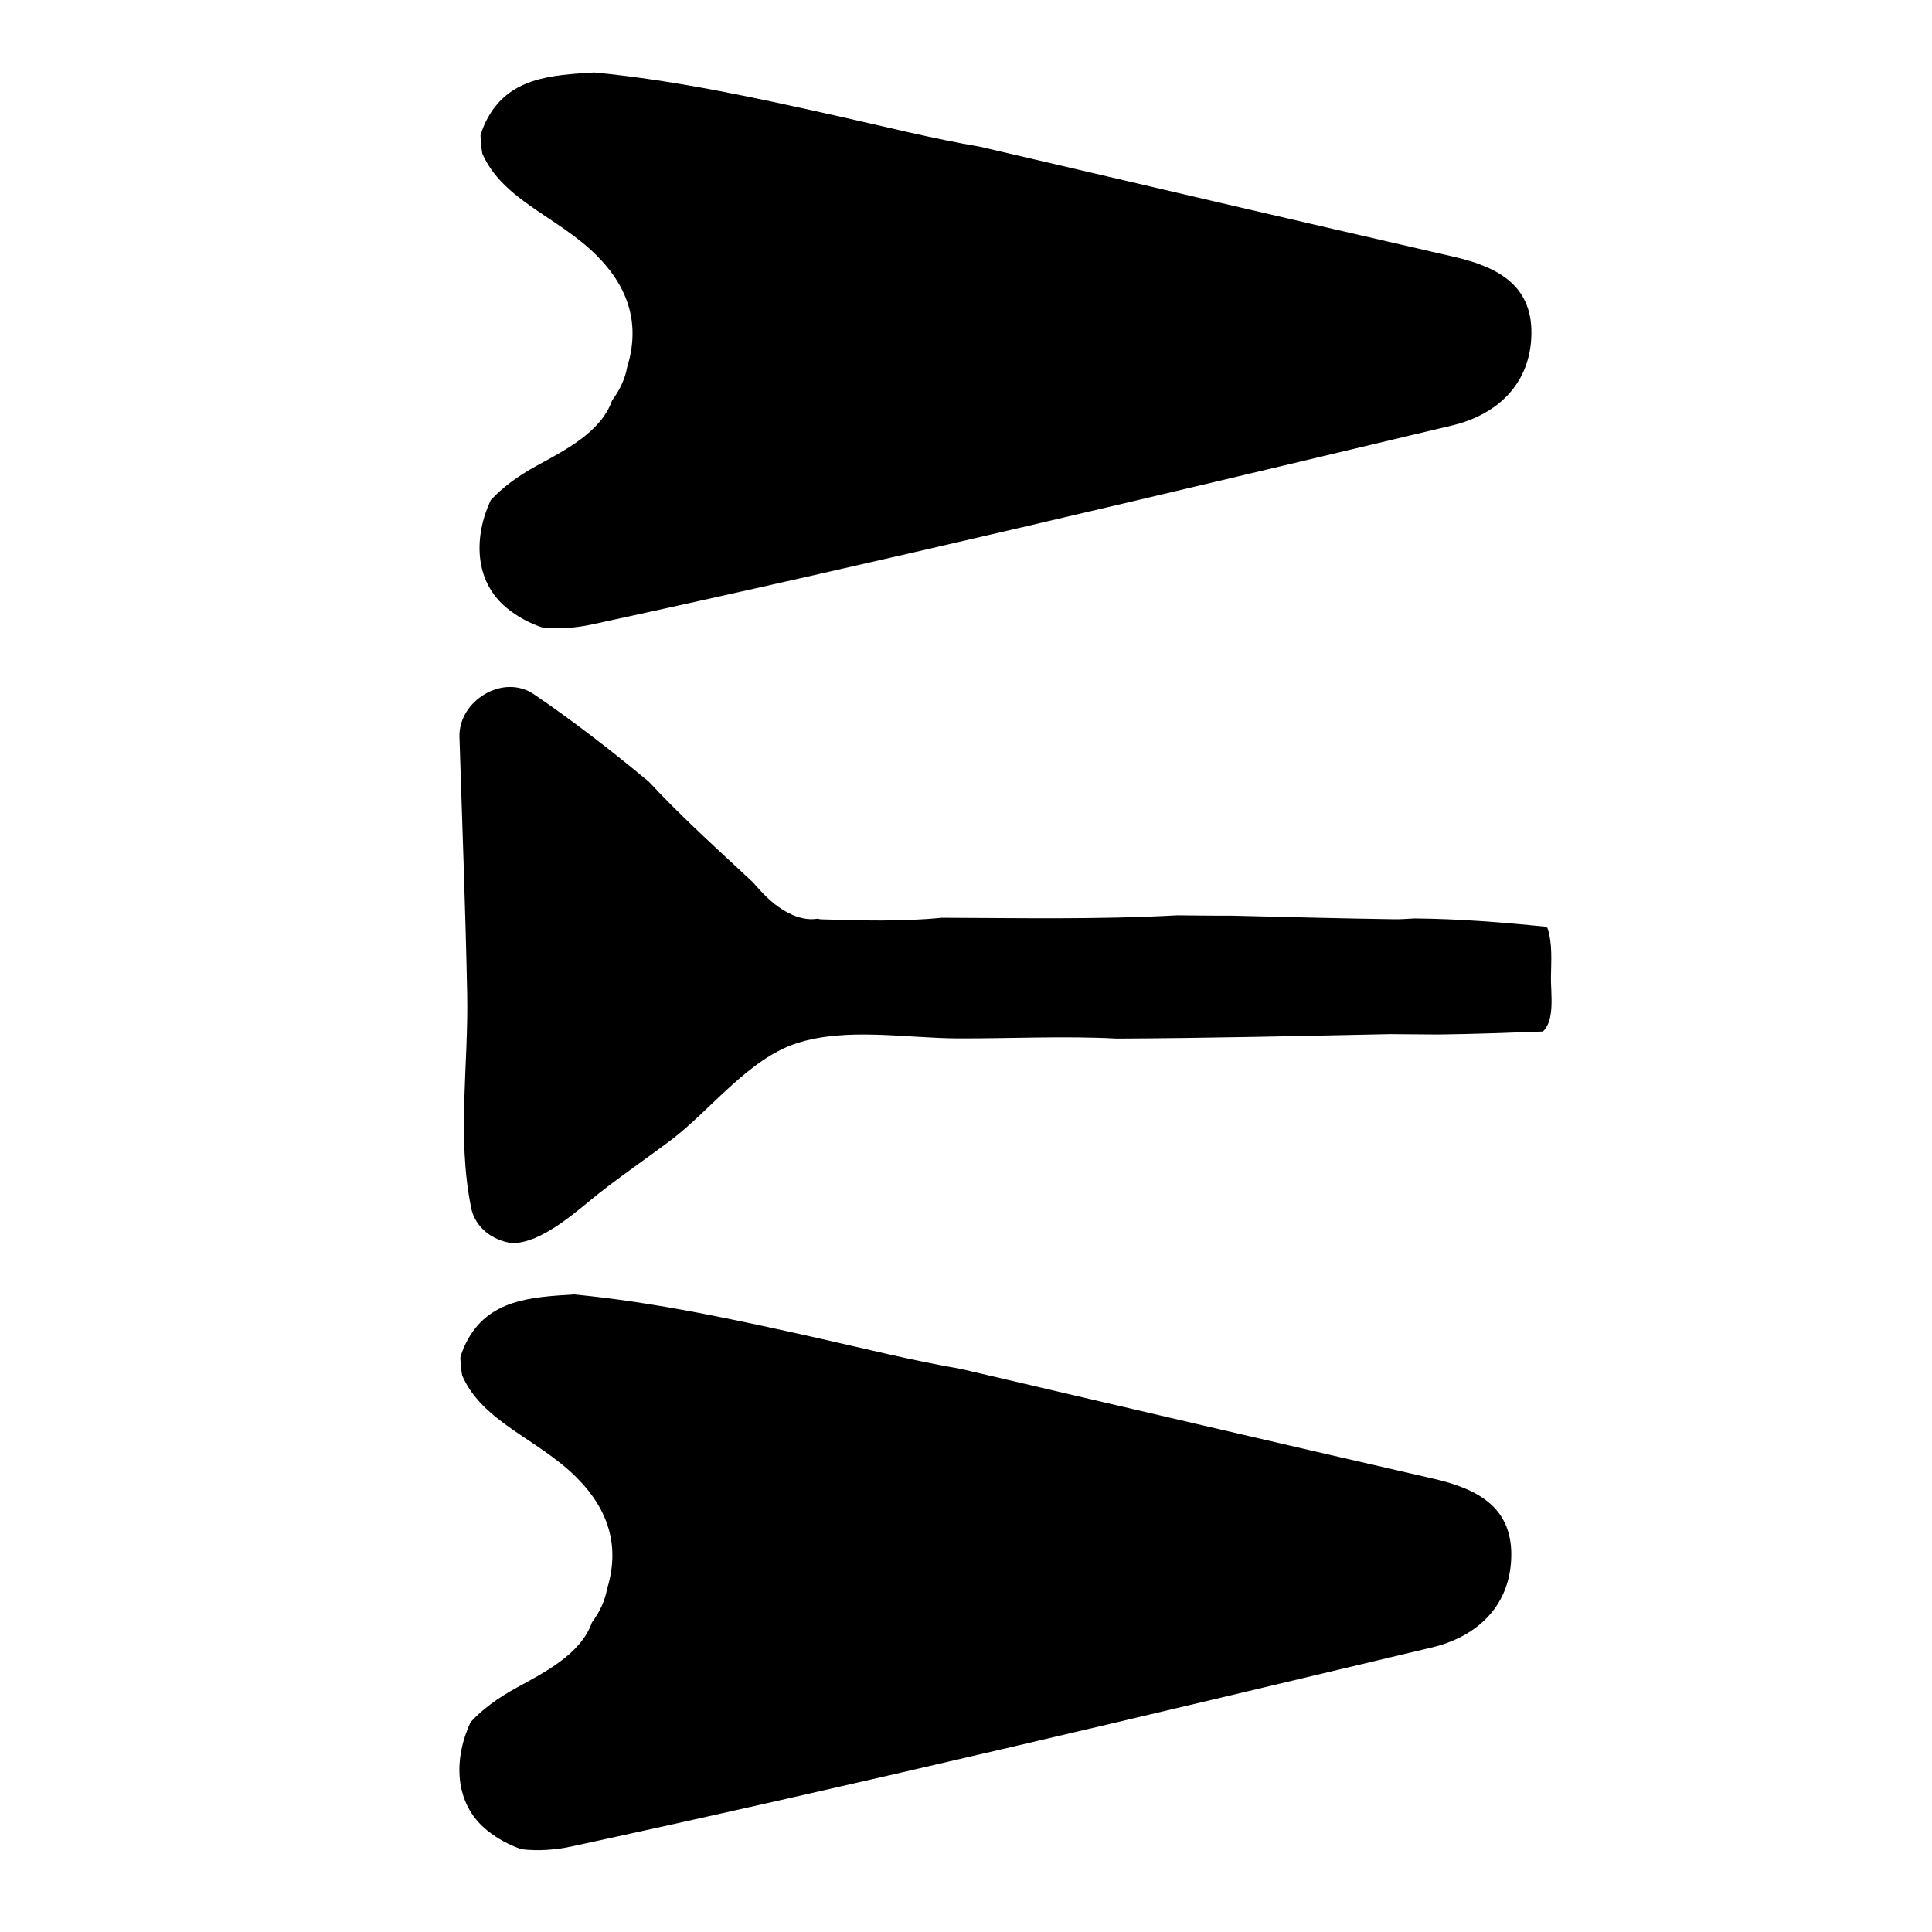 <?xml version="1.0" encoding="utf-8"?>
<!-- Generator: Adobe Illustrator 16.0.0, SVG Export Plug-In . SVG Version: 6.00 Build 0)  -->
<!DOCTYPE svg PUBLIC "-//W3C//DTD SVG 1.1 Tiny//EN" "http://www.w3.org/Graphics/SVG/1.1/DTD/svg11-tiny.dtd">
<svg version="1.1" baseProfile="tiny" id="Layer_1" xmlns="http://www.w3.org/2000/svg" xmlns:xlink="http://www.w3.org/1999/xlink"
	 x="0px" y="0px" width="200px" height="200px" viewBox="0 0 200 200" xml:space="preserve">
<g>
	<path fill-rule="evenodd" d="M148.398,153.076c-16.35-3.75-32.682-7.563-48.971-11.376c-4.986-0.853-9.943-2.103-14.792-3.186
		c-8.346-1.864-16.689-3.696-25.211-4.515c-4.478,0.278-8.897,0.512-11.169,4.986c-0.27,0.533-0.462,1.044-0.599,1.538
		c0.015,0.624,0.081,1.247,0.187,1.872c2.108,4.823,7.8,6.537,11.793,10.504c3.488,3.465,4.527,7.323,3.204,11.593
		c-0.207,1.172-0.723,2.325-1.564,3.464c-1.141,3.281-4.935,5.183-7.784,6.744c-1.977,1.081-3.566,2.255-4.777,3.573
		c-1.743,3.713-1.779,8.375,1.699,11.197c1.107,0.897,2.316,1.53,3.589,1.966c1.764,0.198,3.557,0.057,5.133-0.284
		c29.786-6.453,59.436-13.544,89.083-20.606c4.5-1.07,7.951-4.073,8.213-9.052C156.711,156.182,153.184,154.174,148.398,153.076z"/>
</g>
<path d="M346.332,47.435c0.02-1.712,0.17-3.402-0.355-5.021c-0.066-0.046-0.129-0.092-0.203-0.13
	c-4.41-0.448-8.775-0.795-13.285-0.835c-0.818,0.052-1.504,0.087-2.006,0.082c-10.156-0.153-20.303-0.538-30.457-0.635
	c-1.619-1.746-3.52-3.34-5.023-5.063c-4.621-5.3-10.434-9.296-15.262-14.387c-0.45-0.473-0.926-0.823-1.414-1.072l-0.09-0.098
	c-1.805-2.008-3.992-1.999-5.668-0.952c-2.35,0.181-4.564,1.789-4.557,4.829c0.01,4.967,0.085,9.933,0.136,14.898
	c-8.036-7.072-15.956-14.273-24.834-20.311c-3.138-2.133-7.655,0.687-7.542,4.326c0.271,8.663,0.608,17.325,0.781,25.988
	c0.146,7.312-1.059,14.437,0.401,21.699c0.646,3.209,4.715,4.539,7.36,2.995c8.264-4.827,16.137-10.435,23.397-16.708
	c-0.3,3.987-0.587,7.979-0.37,11.879c0.135,2.376,1.777,4.117,3.719,4.733c1.75,1.164,4.154,1.335,6.174-0.521
	c4.412-4.496,9.514-8.153,14.482-11.996c2.281-1.765,6.336-4.438,9.023-7.507c9.766-0.026,19.518-0.26,29.279-0.464
	c1.615,0.011,3.234,0.022,4.852,0.037c3.547-0.04,7.088-0.177,10.633-0.3C346.762,51.777,346.313,48.995,346.332,47.435z"/>
<path d="M160.552,101.195c0.023-1.752,0.176-3.479-0.359-5.131c-0.07-0.048-0.133-0.095-0.211-0.133
	c-4.504-0.46-8.965-0.813-13.576-0.855c-0.836,0.055-1.537,0.091-2.051,0.084c-5.606-0.085-11.21-0.232-16.815-0.369
	c-1.91,0.01-3.813-0.024-5.679-0.038c-8.104,0.445-16.295,0.28-24.37,0.253c-4.154,0.413-8.405,0.289-12.49,0.161
	c-0.129-0.004-0.247-0.038-0.369-0.062c-1.999,0.337-4.13-1.046-5.574-2.549c-0.372-0.387-0.77-0.815-1.168-1.269
	c-0.507-0.466-1.01-0.944-1.52-1.415c-3.082-2.851-6.311-5.837-9.21-8.958c-3.83-3.178-7.759-6.235-11.891-9.044
	c-3.206-2.183-7.822,0.7-7.707,4.42c0.277,8.853,0.622,17.705,0.799,26.562c0.148,7.471-1.082,14.754,0.409,22.176
	c0.417,2.069,2.228,3.372,4.186,3.656c3.177,0.082,7.038-3.577,9.113-5.201c2.389-1.871,4.886-3.583,7.313-5.402
	c4.101-3.076,8.058-8.447,13.079-10.081c5.13-1.671,11.359-0.527,16.675-0.506c5.502,0.022,11-0.269,16.488,0.019
	c9.425-0.046,18.838-0.264,28.262-0.461c1.652,0.012,3.305,0.021,4.961,0.039c3.621-0.041,7.242-0.182,10.867-0.309
	C160.993,105.631,160.532,102.789,160.552,101.195z"/>
<g>
	<path fill-rule="evenodd" d="M150.482,26.577c-16.35-3.75-32.682-7.563-48.969-11.376c-4.986-0.853-9.944-2.103-14.792-3.186
		c-8.346-1.864-16.689-3.696-25.211-4.514c-4.479,0.278-8.898,0.511-11.169,4.986c-0.27,0.533-0.462,1.044-0.599,1.538
		c0.015,0.624,0.081,1.247,0.187,1.872c2.108,4.823,7.8,6.537,11.793,10.504c3.488,3.465,4.527,7.323,3.204,11.593
		c-0.207,1.172-0.723,2.325-1.564,3.464c-1.142,3.281-4.936,5.183-7.785,6.744c-1.977,1.081-3.565,2.255-4.777,3.573
		c-1.743,3.713-1.779,8.375,1.699,11.197c1.107,0.897,2.316,1.53,3.59,1.966c1.764,0.198,3.557,0.057,5.133-0.284
		c29.785-6.453,59.434-13.544,89.081-20.606c4.5-1.07,7.951-4.073,8.213-9.052C158.795,29.683,155.268,27.675,150.482,26.577z"/>
</g>
</svg>
